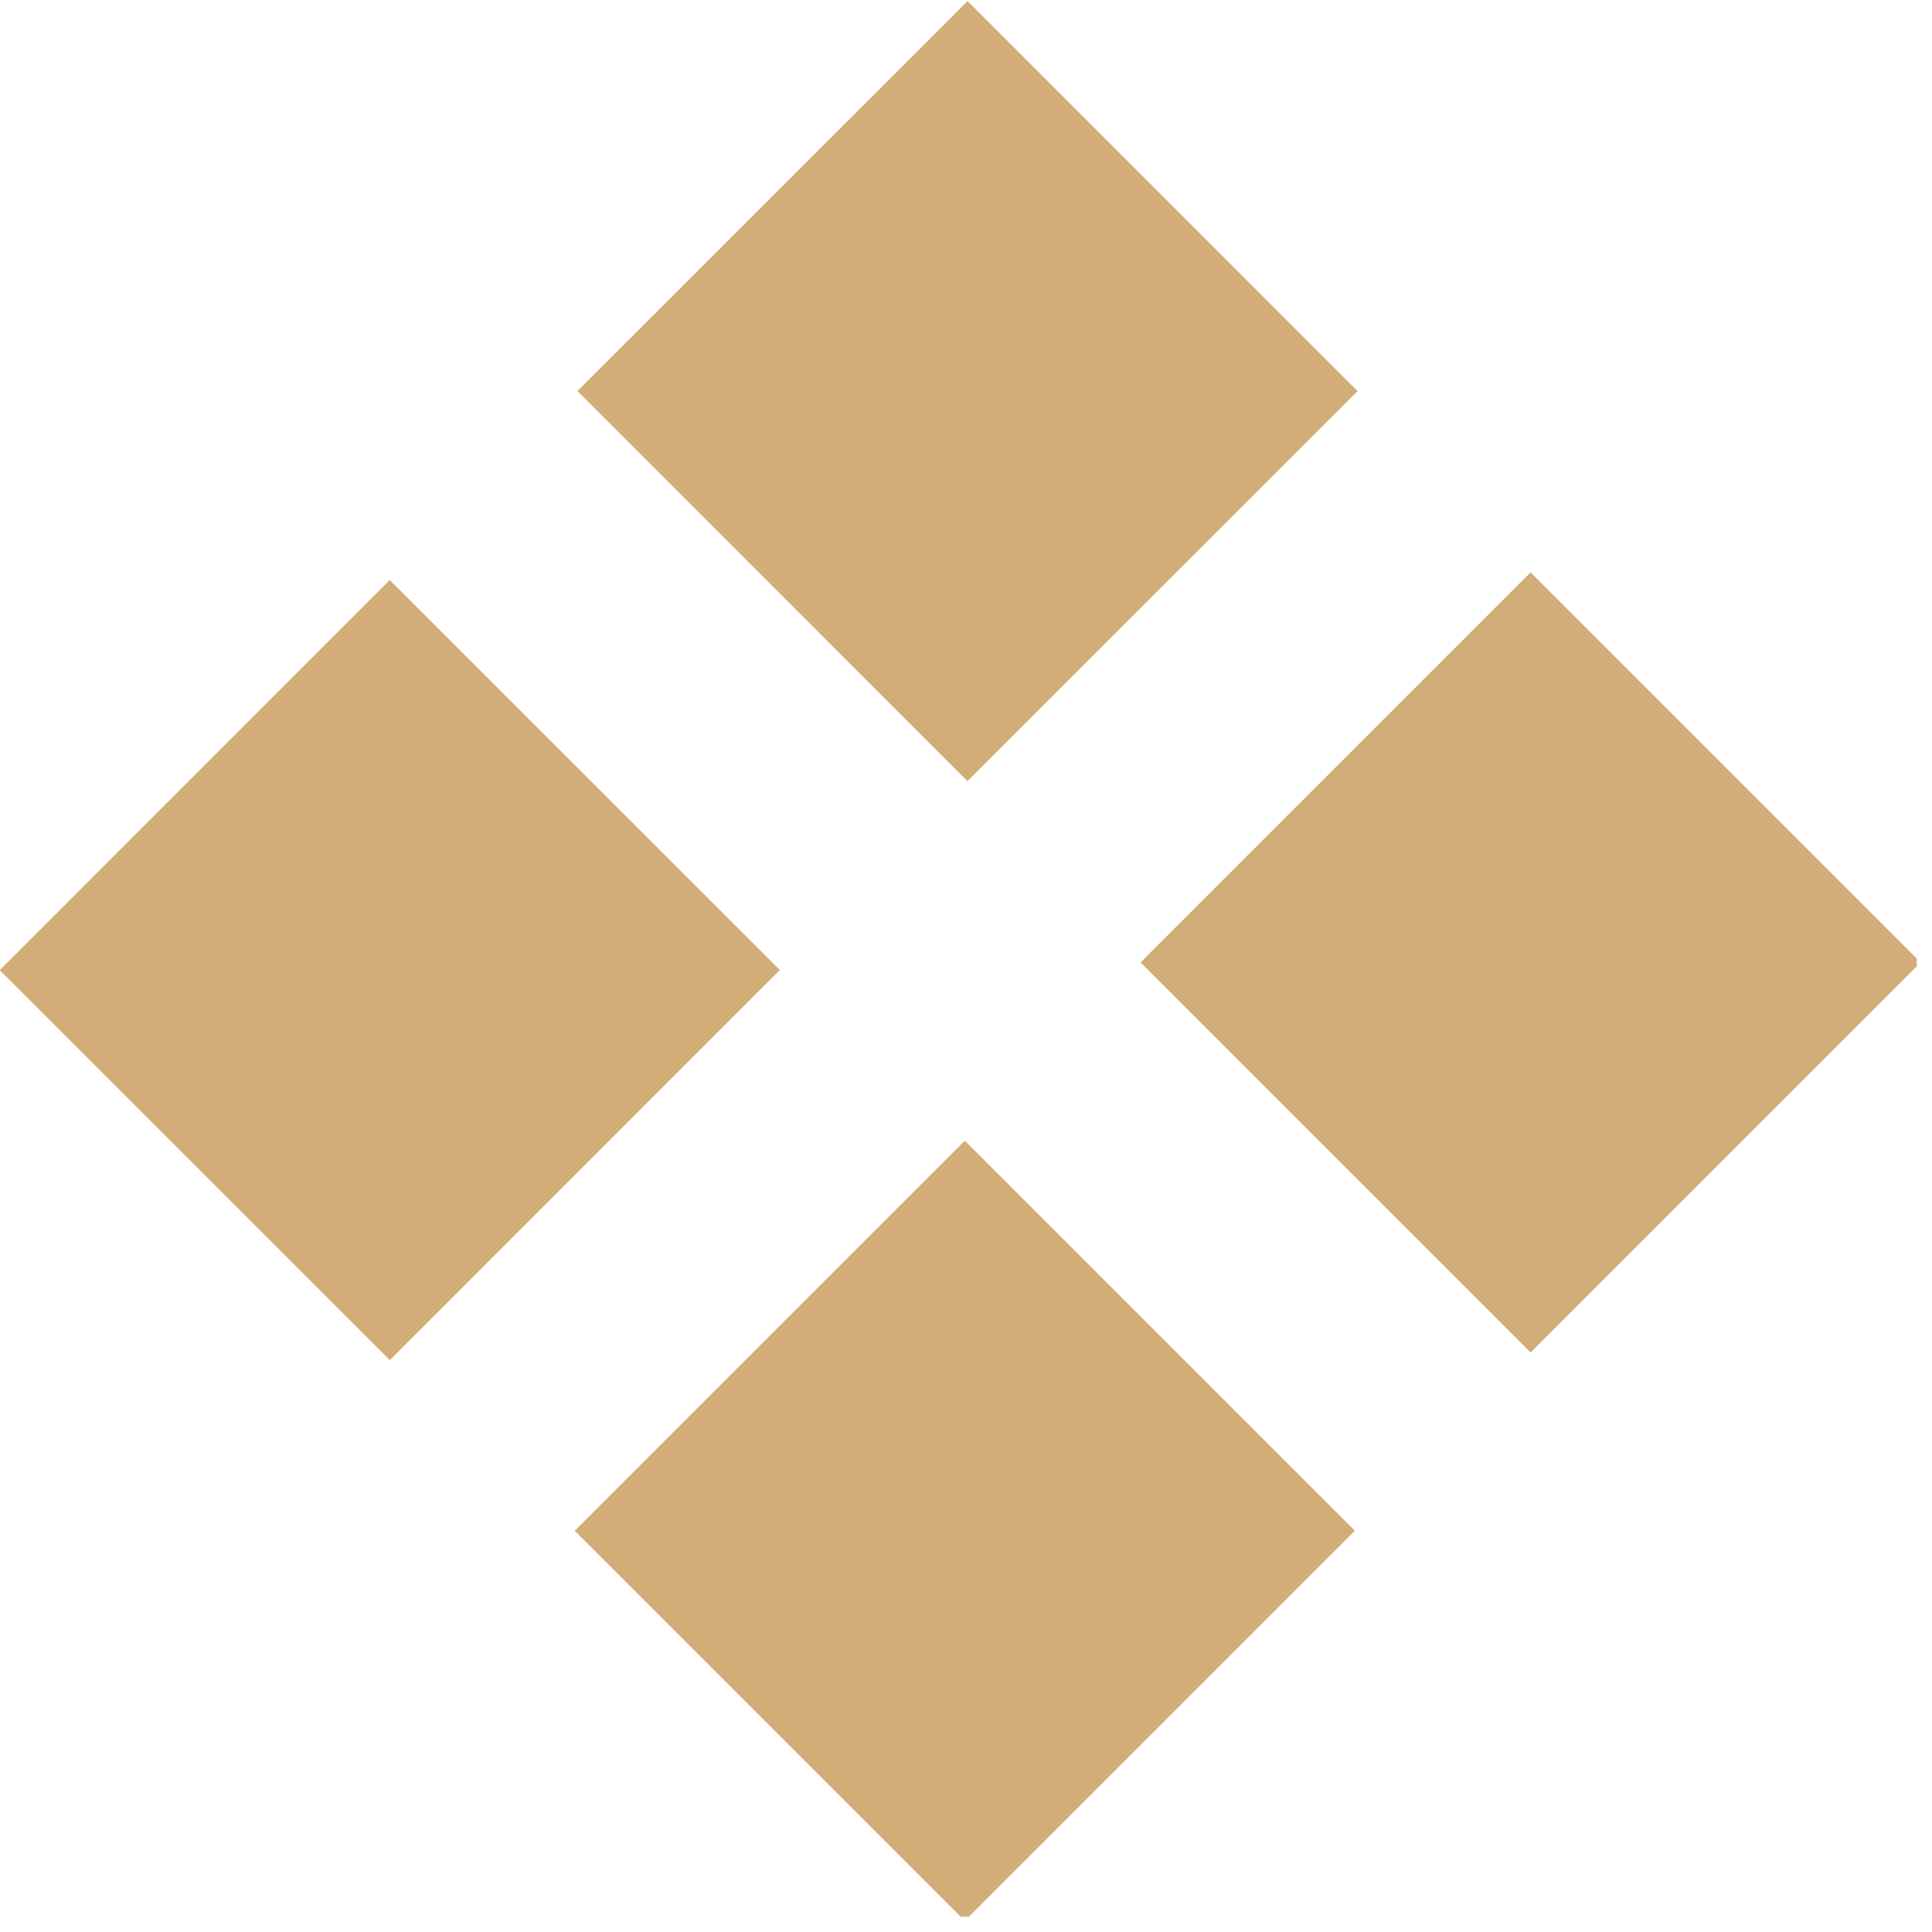 <?xml version="1.0" encoding="UTF-8"?> <svg xmlns="http://www.w3.org/2000/svg" width="76" height="76" viewBox="0 0 76 76" fill="none"> <g clip-path="url(#clip0_135_84)"> <path d="M15.33 22.816L-0.012 38.163L15.335 53.504L30.676 38.158L15.33 22.816Z" fill="#D3AD78"></path> <path d="M38.061 0.04L22.715 15.382L38.057 30.728L53.403 15.386L38.061 0.04Z" fill="#D3AD78"></path> <path d="M37.952 44.872L22.607 60.216L37.952 75.56L53.296 60.216L37.952 44.872Z" fill="#D3AD78"></path> <path d="M60.21 22.516L44.866 37.86L60.21 53.204L75.554 37.86L60.21 22.516Z" fill="#D3AD78"></path> </g> <defs> <clipPath id="clip0_135_84"> <rect width="75.4" height="75.4" fill="white"></rect> </clipPath> </defs> </svg> 